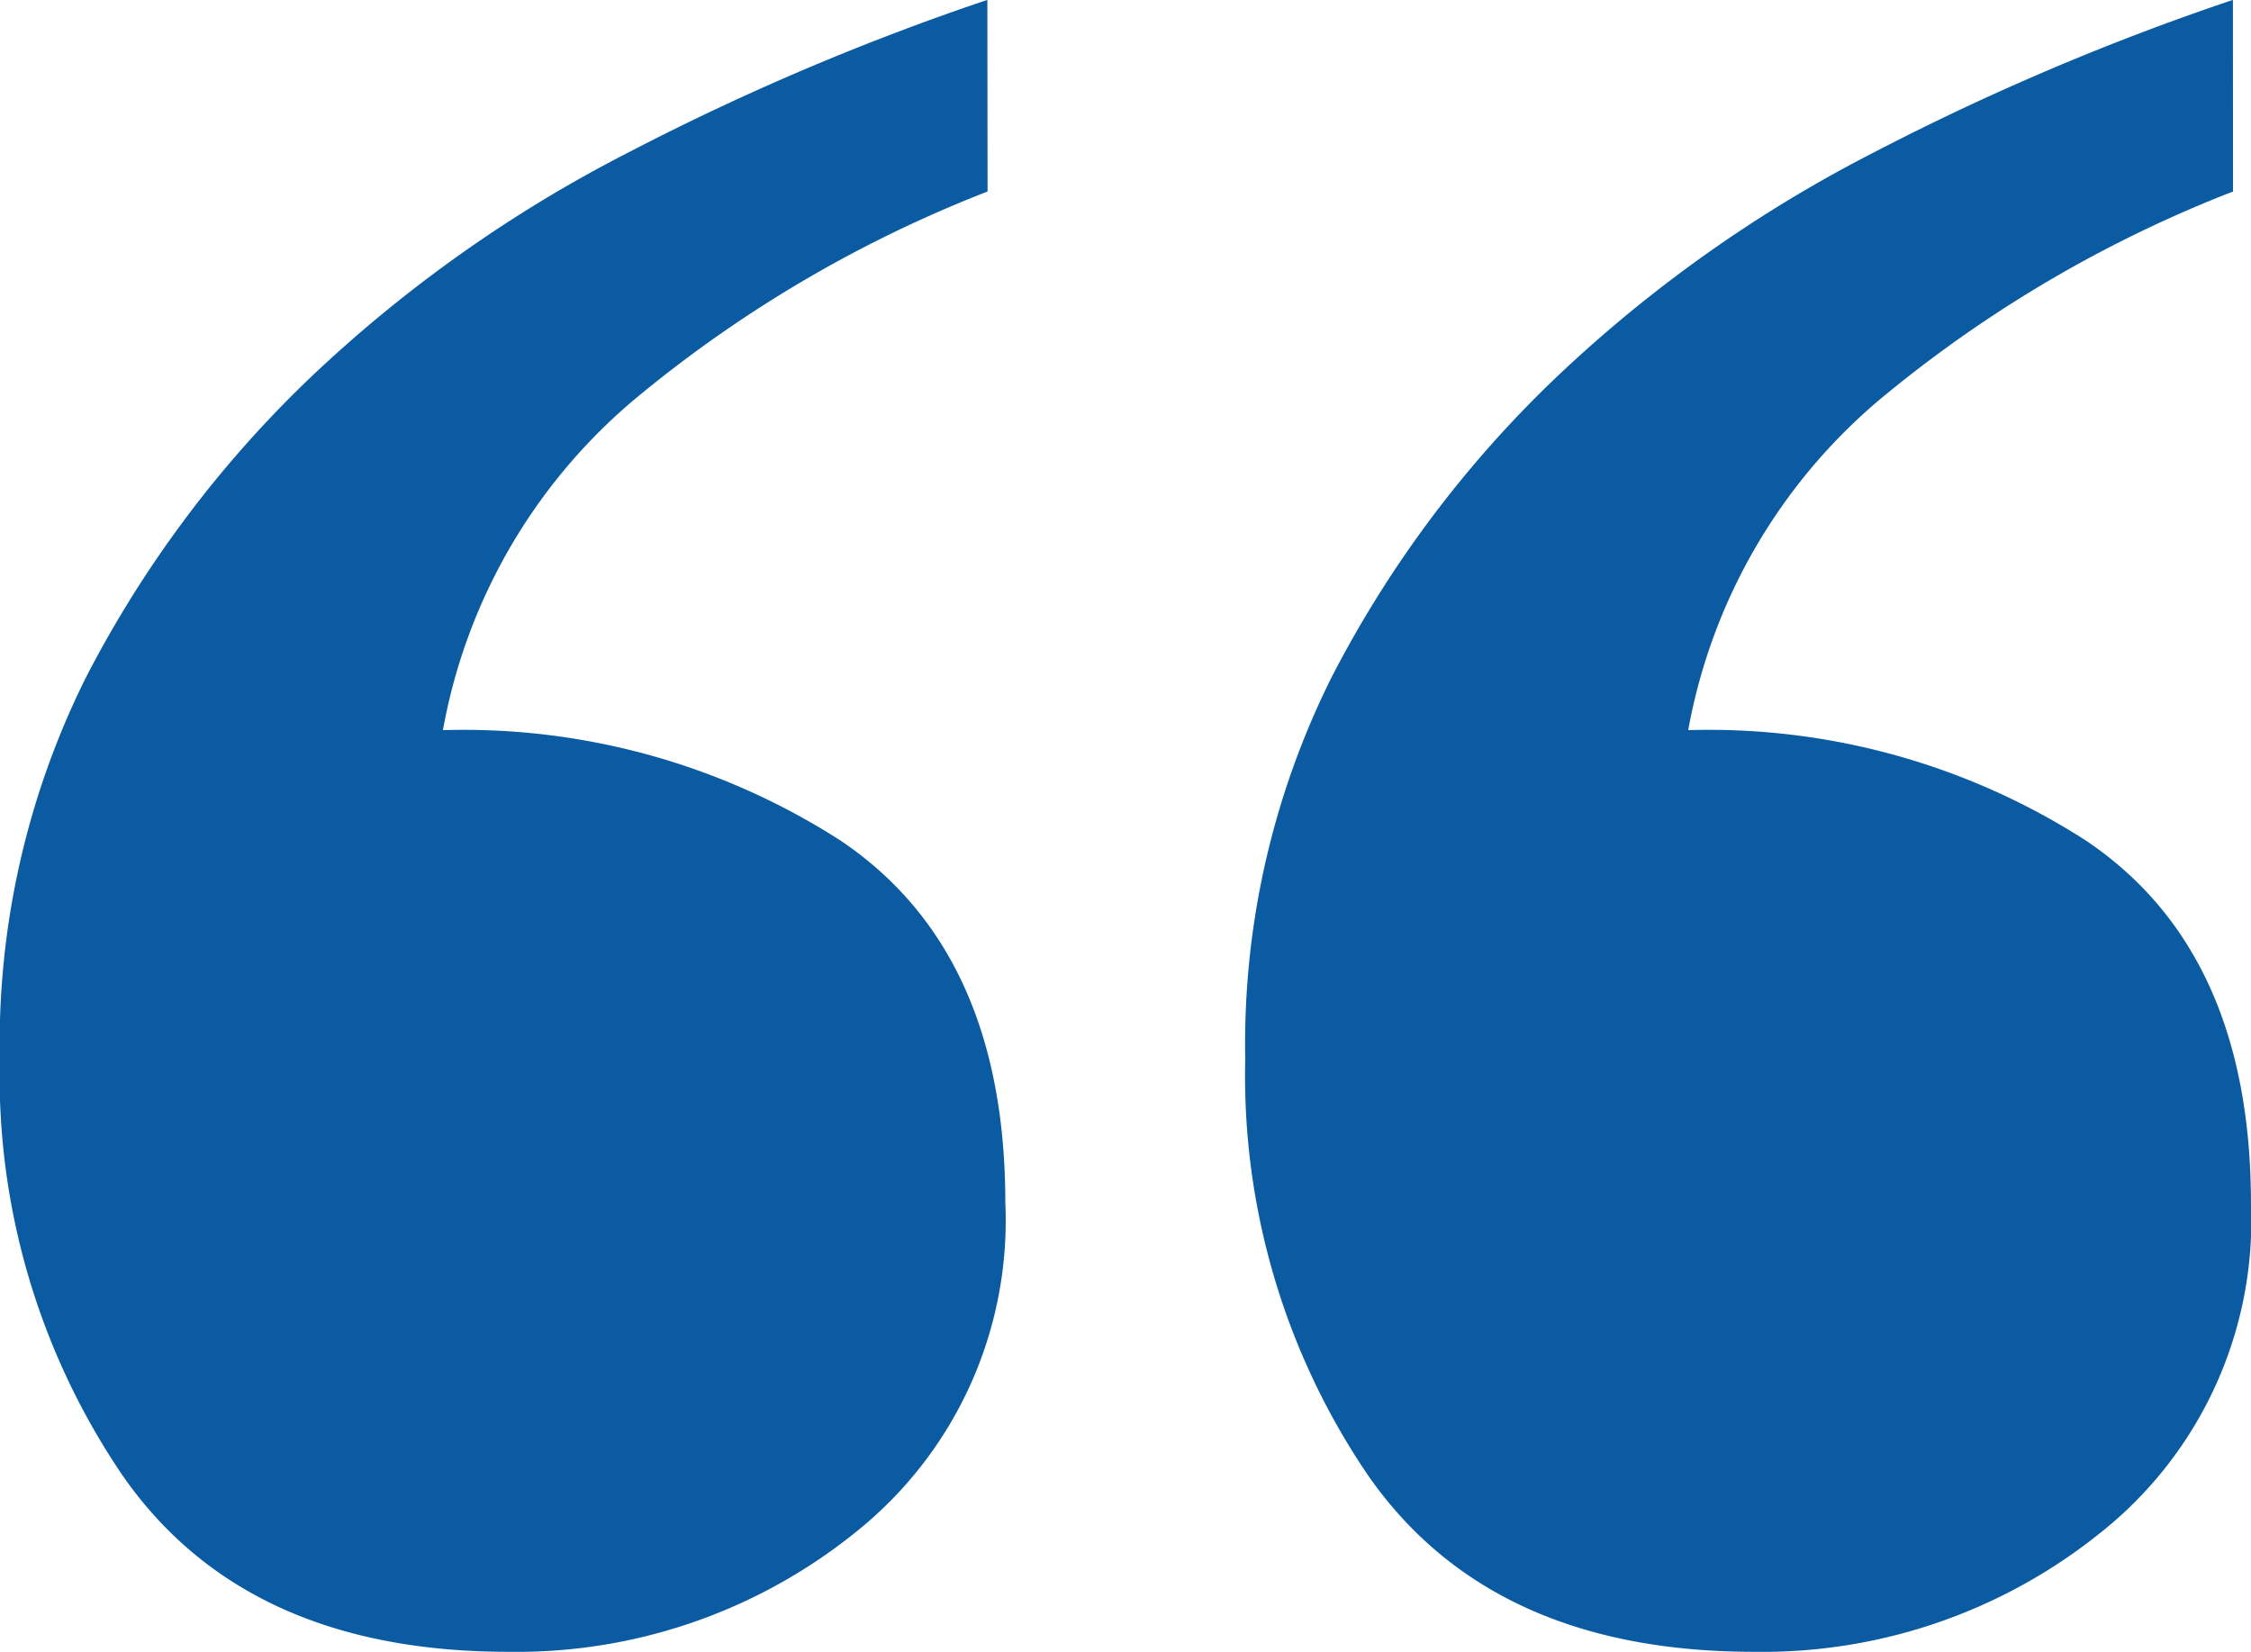 <svg xmlns="http://www.w3.org/2000/svg" width="57.504" height="42.204" viewBox="0 0 57.504 42.204"><g transform="translate(-1198.394 -433.113)"><path d="M1223.622,438.006a32.517,32.517,0,0,0-8.792,5.124,14.371,14.371,0,0,0-5.121,8.638,17.8,17.8,0,0,1,10.167,2.828q4.2,2.831,4.2,9.252a10.181,10.181,0,0,1-3.821,8.41,13.787,13.787,0,0,1-8.869,3.058q-6.734,0-9.864-4.51a18.153,18.153,0,0,1-3.133-10.629,20.964,20.964,0,0,1,2.216-9.786,28.928,28.928,0,0,1,5.733-7.646,34.807,34.807,0,0,1,8.106-5.735,64.41,64.41,0,0,1,9.173-3.9Zm31.817,0a32.492,32.492,0,0,0-8.794,5.124,14.4,14.4,0,0,0-5.124,8.638,17.8,17.8,0,0,1,10.17,2.828q4.2,2.831,4.206,9.252a10.184,10.184,0,0,1-3.825,8.41,13.774,13.774,0,0,1-8.869,3.058q-6.727,0-9.862-4.51a18.153,18.153,0,0,1-3.136-10.629,20.957,20.957,0,0,1,2.219-9.786,28.835,28.835,0,0,1,5.735-7.646,34.764,34.764,0,0,1,8.1-5.735,64.448,64.448,0,0,1,9.177-3.9Z" transform="translate(0 0)" fill="#0a5ba1"/></g></svg>
